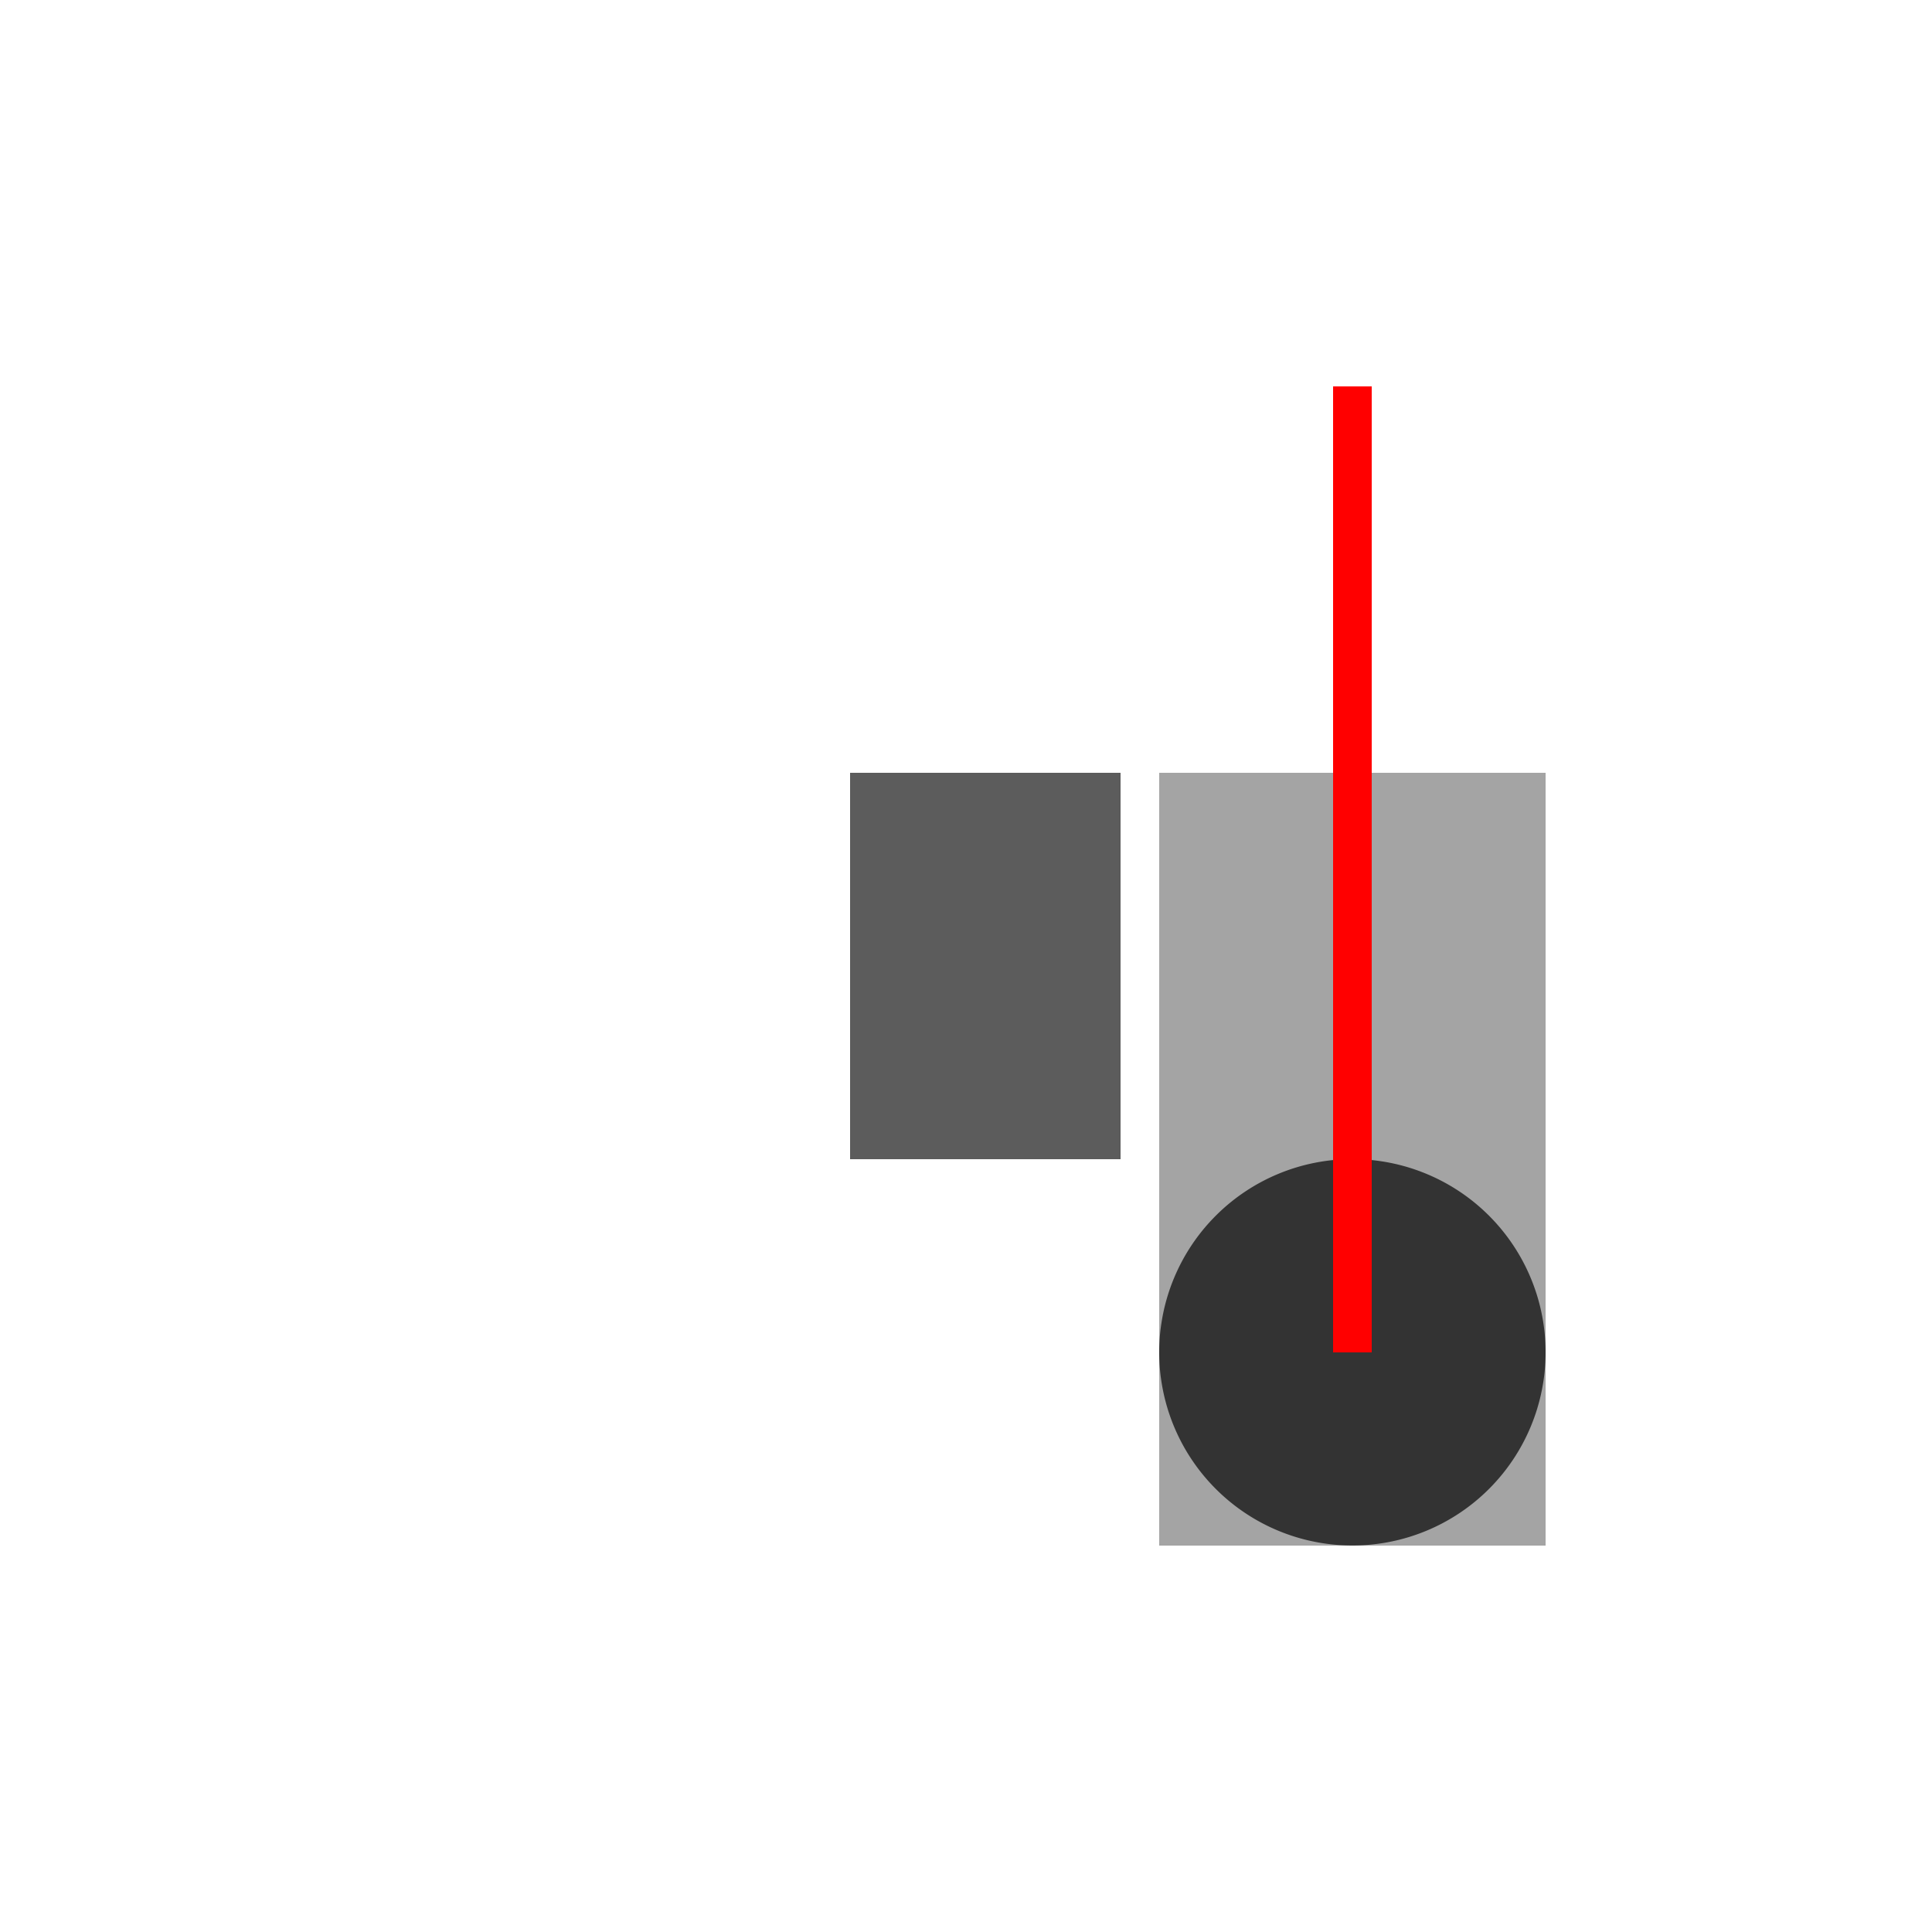 <!--

Generated by DrawGPT.
Free, open source, AI generated images in SVG, PNG, and HTML Canvas format.
https://drawgpt.ai

Created: 2023-11-21T14:02:13.026Z
Link: https://drawgpt.ai/prompt/123839/

-->
<svg xmlns="http://www.w3.org/2000/svg" xmlns:xlink="http://www.w3.org/1999/xlink" width="500" height="500"><defs/><g><rect fill="#5C5C5C" stroke="none" x="220" y="200" width="70" height="100"/><path fill="#A4A4A4" stroke="none" paint-order="stroke fill markers" d=" M 300 200 L 400 200 L 400 400 L 300 400 Z"/><path fill="#333333" stroke="none" paint-order="stroke fill markers" d=" M 400 350 A 50 50 0 1 1 400 349.95 Z"/><path fill="none" stroke="#FF0000" paint-order="fill stroke markers" d=" M 350 350 L 350 100" stroke-miterlimit="10" stroke-width="10" stroke-dasharray=""/></g></svg>